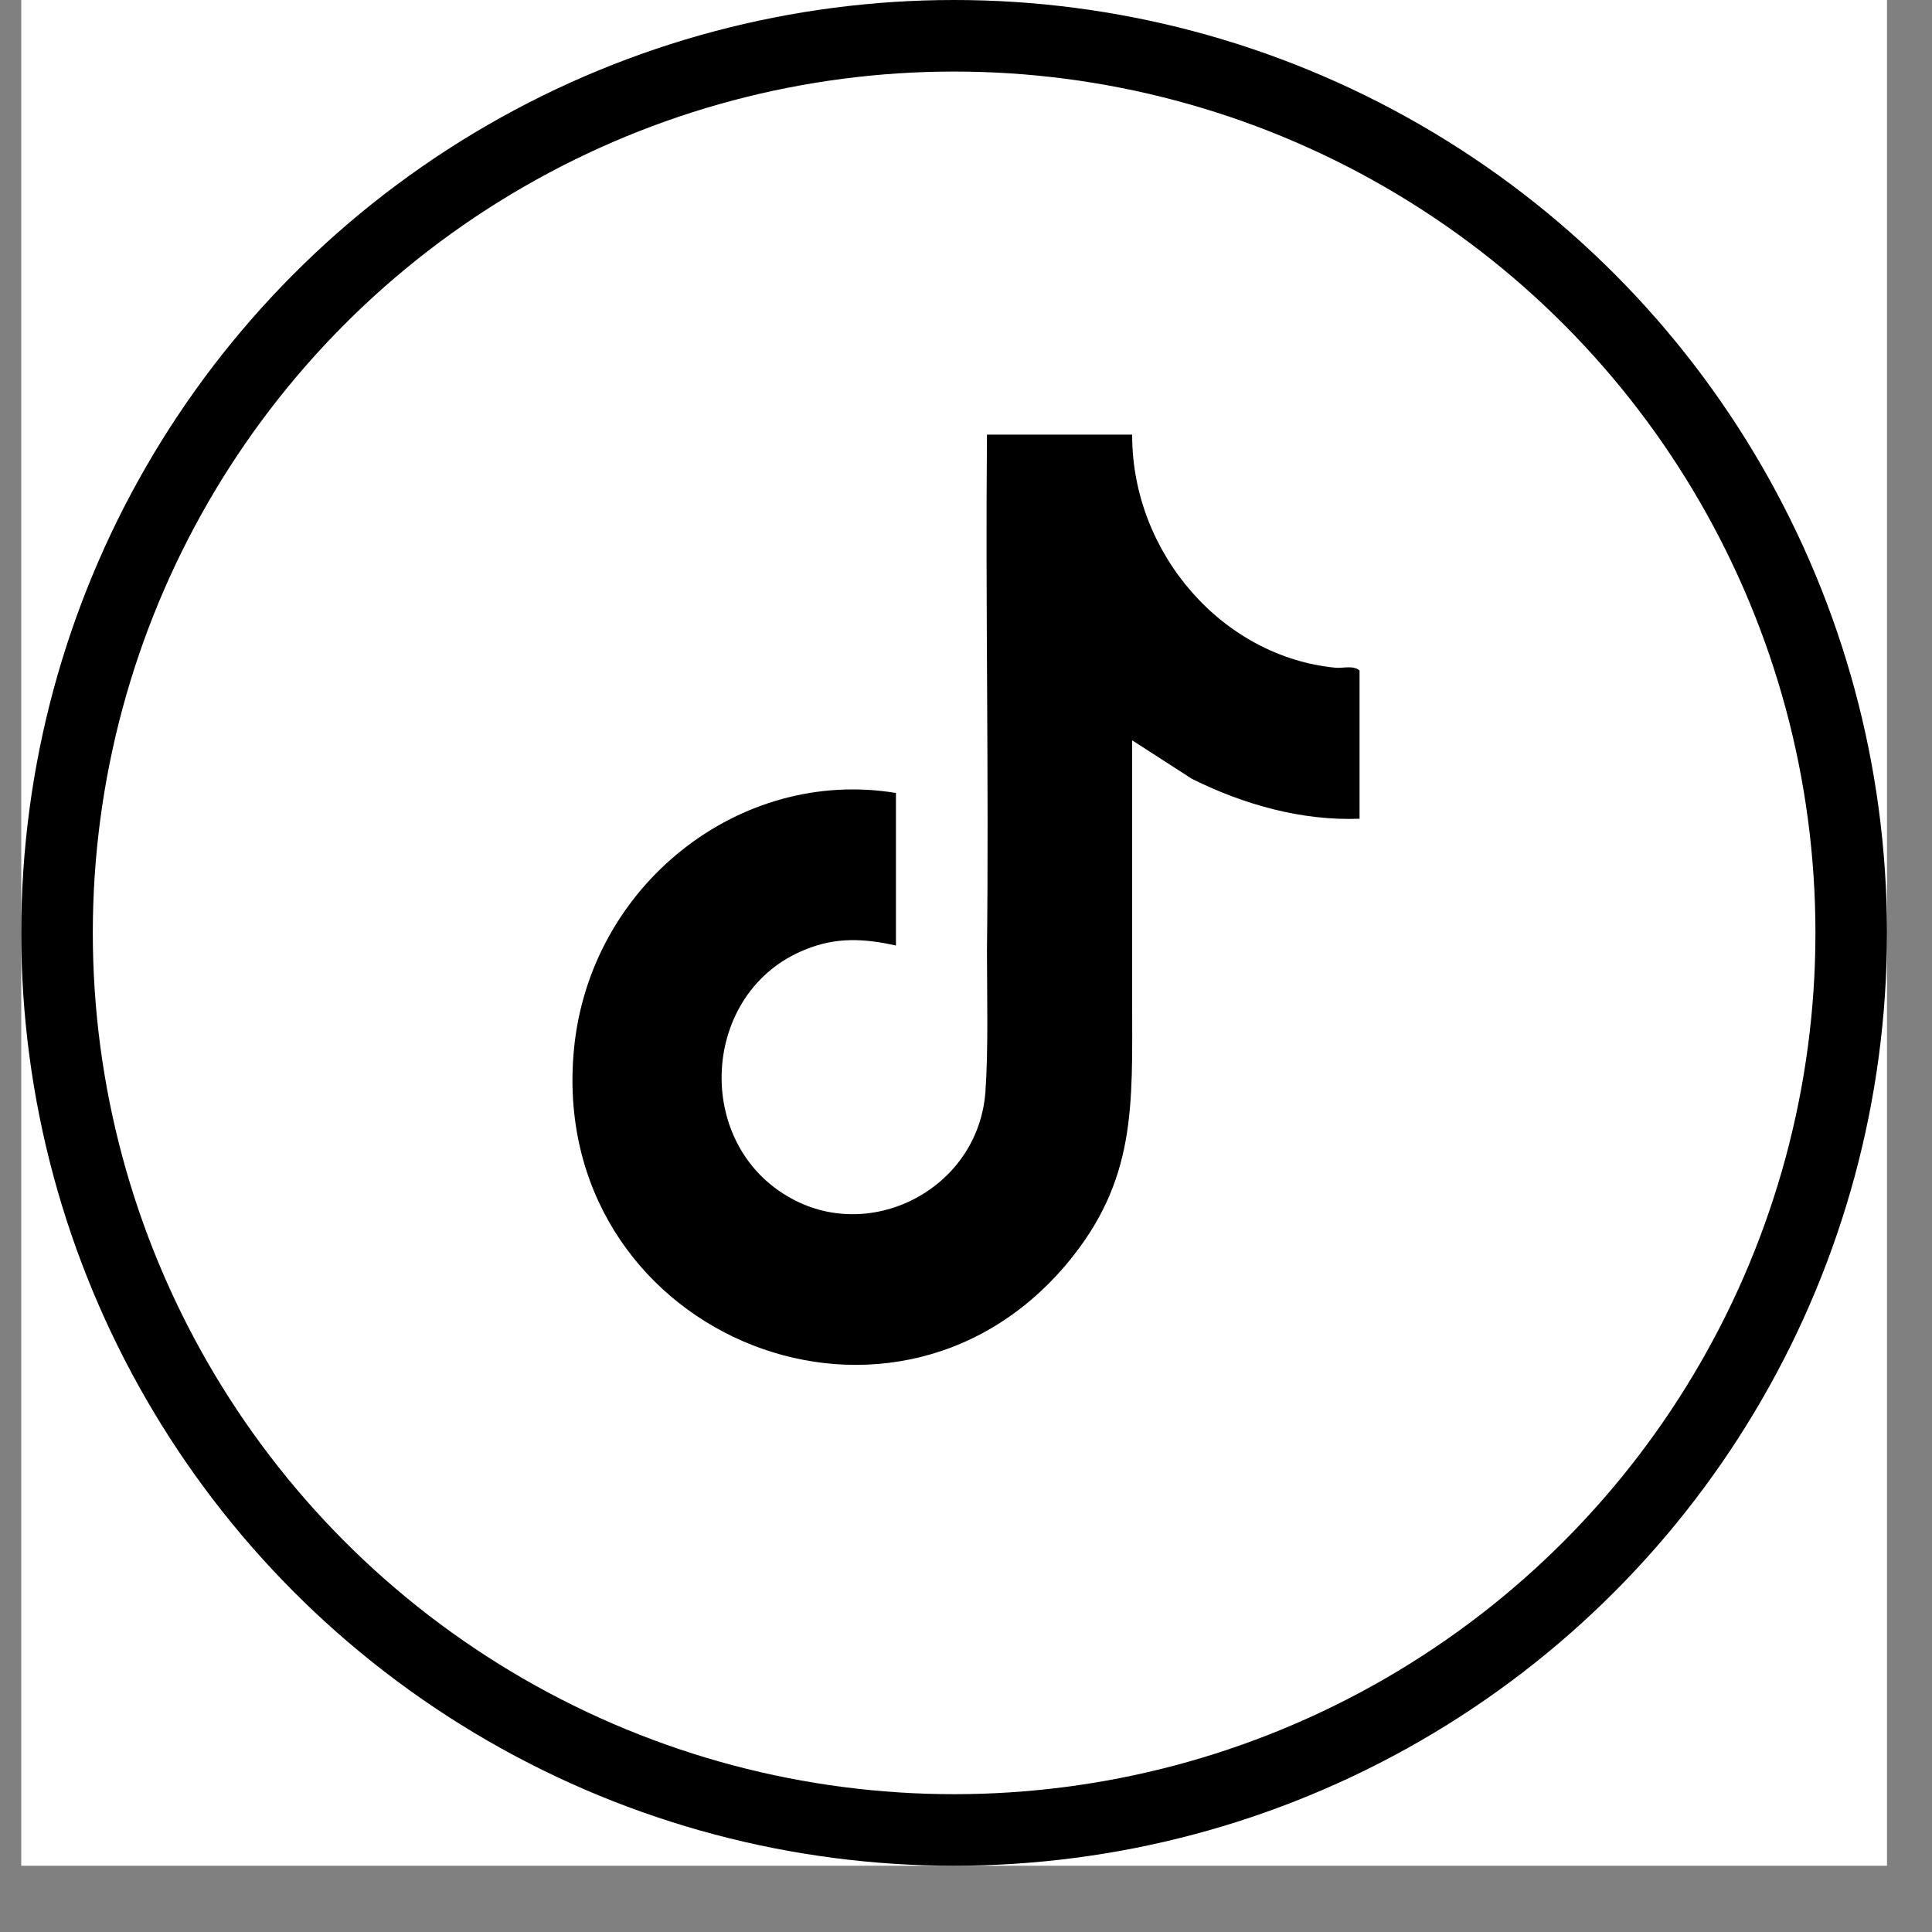 <?xml version="1.0" encoding="UTF-8"?> <svg xmlns="http://www.w3.org/2000/svg" width="27" height="27" viewBox="0 0 27 27" fill="none"><rect x="0" y="0" width="27" height="27" fill="#808080" stroke="none"/><g clip-path="url(#clip0_2658_46848)"><rect width="26.074" height="26.074" transform="translate(0.297)" fill="white"></rect><path d="M15.822 6.082C15.822 7.733 17.086 9.182 18.668 9.332C18.776 9.34 18.913 9.295 19 9.37V11.442C18.191 11.472 17.389 11.247 16.66 10.886L15.822 10.346C15.822 11.562 15.822 12.778 15.822 13.995C15.822 15.451 15.887 16.495 14.905 17.666C12.413 20.624 7.639 18.589 8.022 14.655C8.246 12.366 10.34 10.721 12.521 11.082V13.214C12.081 13.116 11.691 13.094 11.265 13.266C9.791 13.844 9.668 15.992 11.062 16.75C12.196 17.373 13.67 16.6 13.771 15.263C13.814 14.663 13.793 13.897 13.793 13.281C13.821 10.879 13.771 8.477 13.793 6.074H15.822V6.082Z" fill="black"></path><circle cx="13.334" cy="13.037" r="12.537" stroke="black"></circle></g><defs><clipPath id="clip0_2658_46848"><rect width="26.074" height="26.074" fill="white" transform="translate(0.297)"></rect></clipPath></defs></svg> 